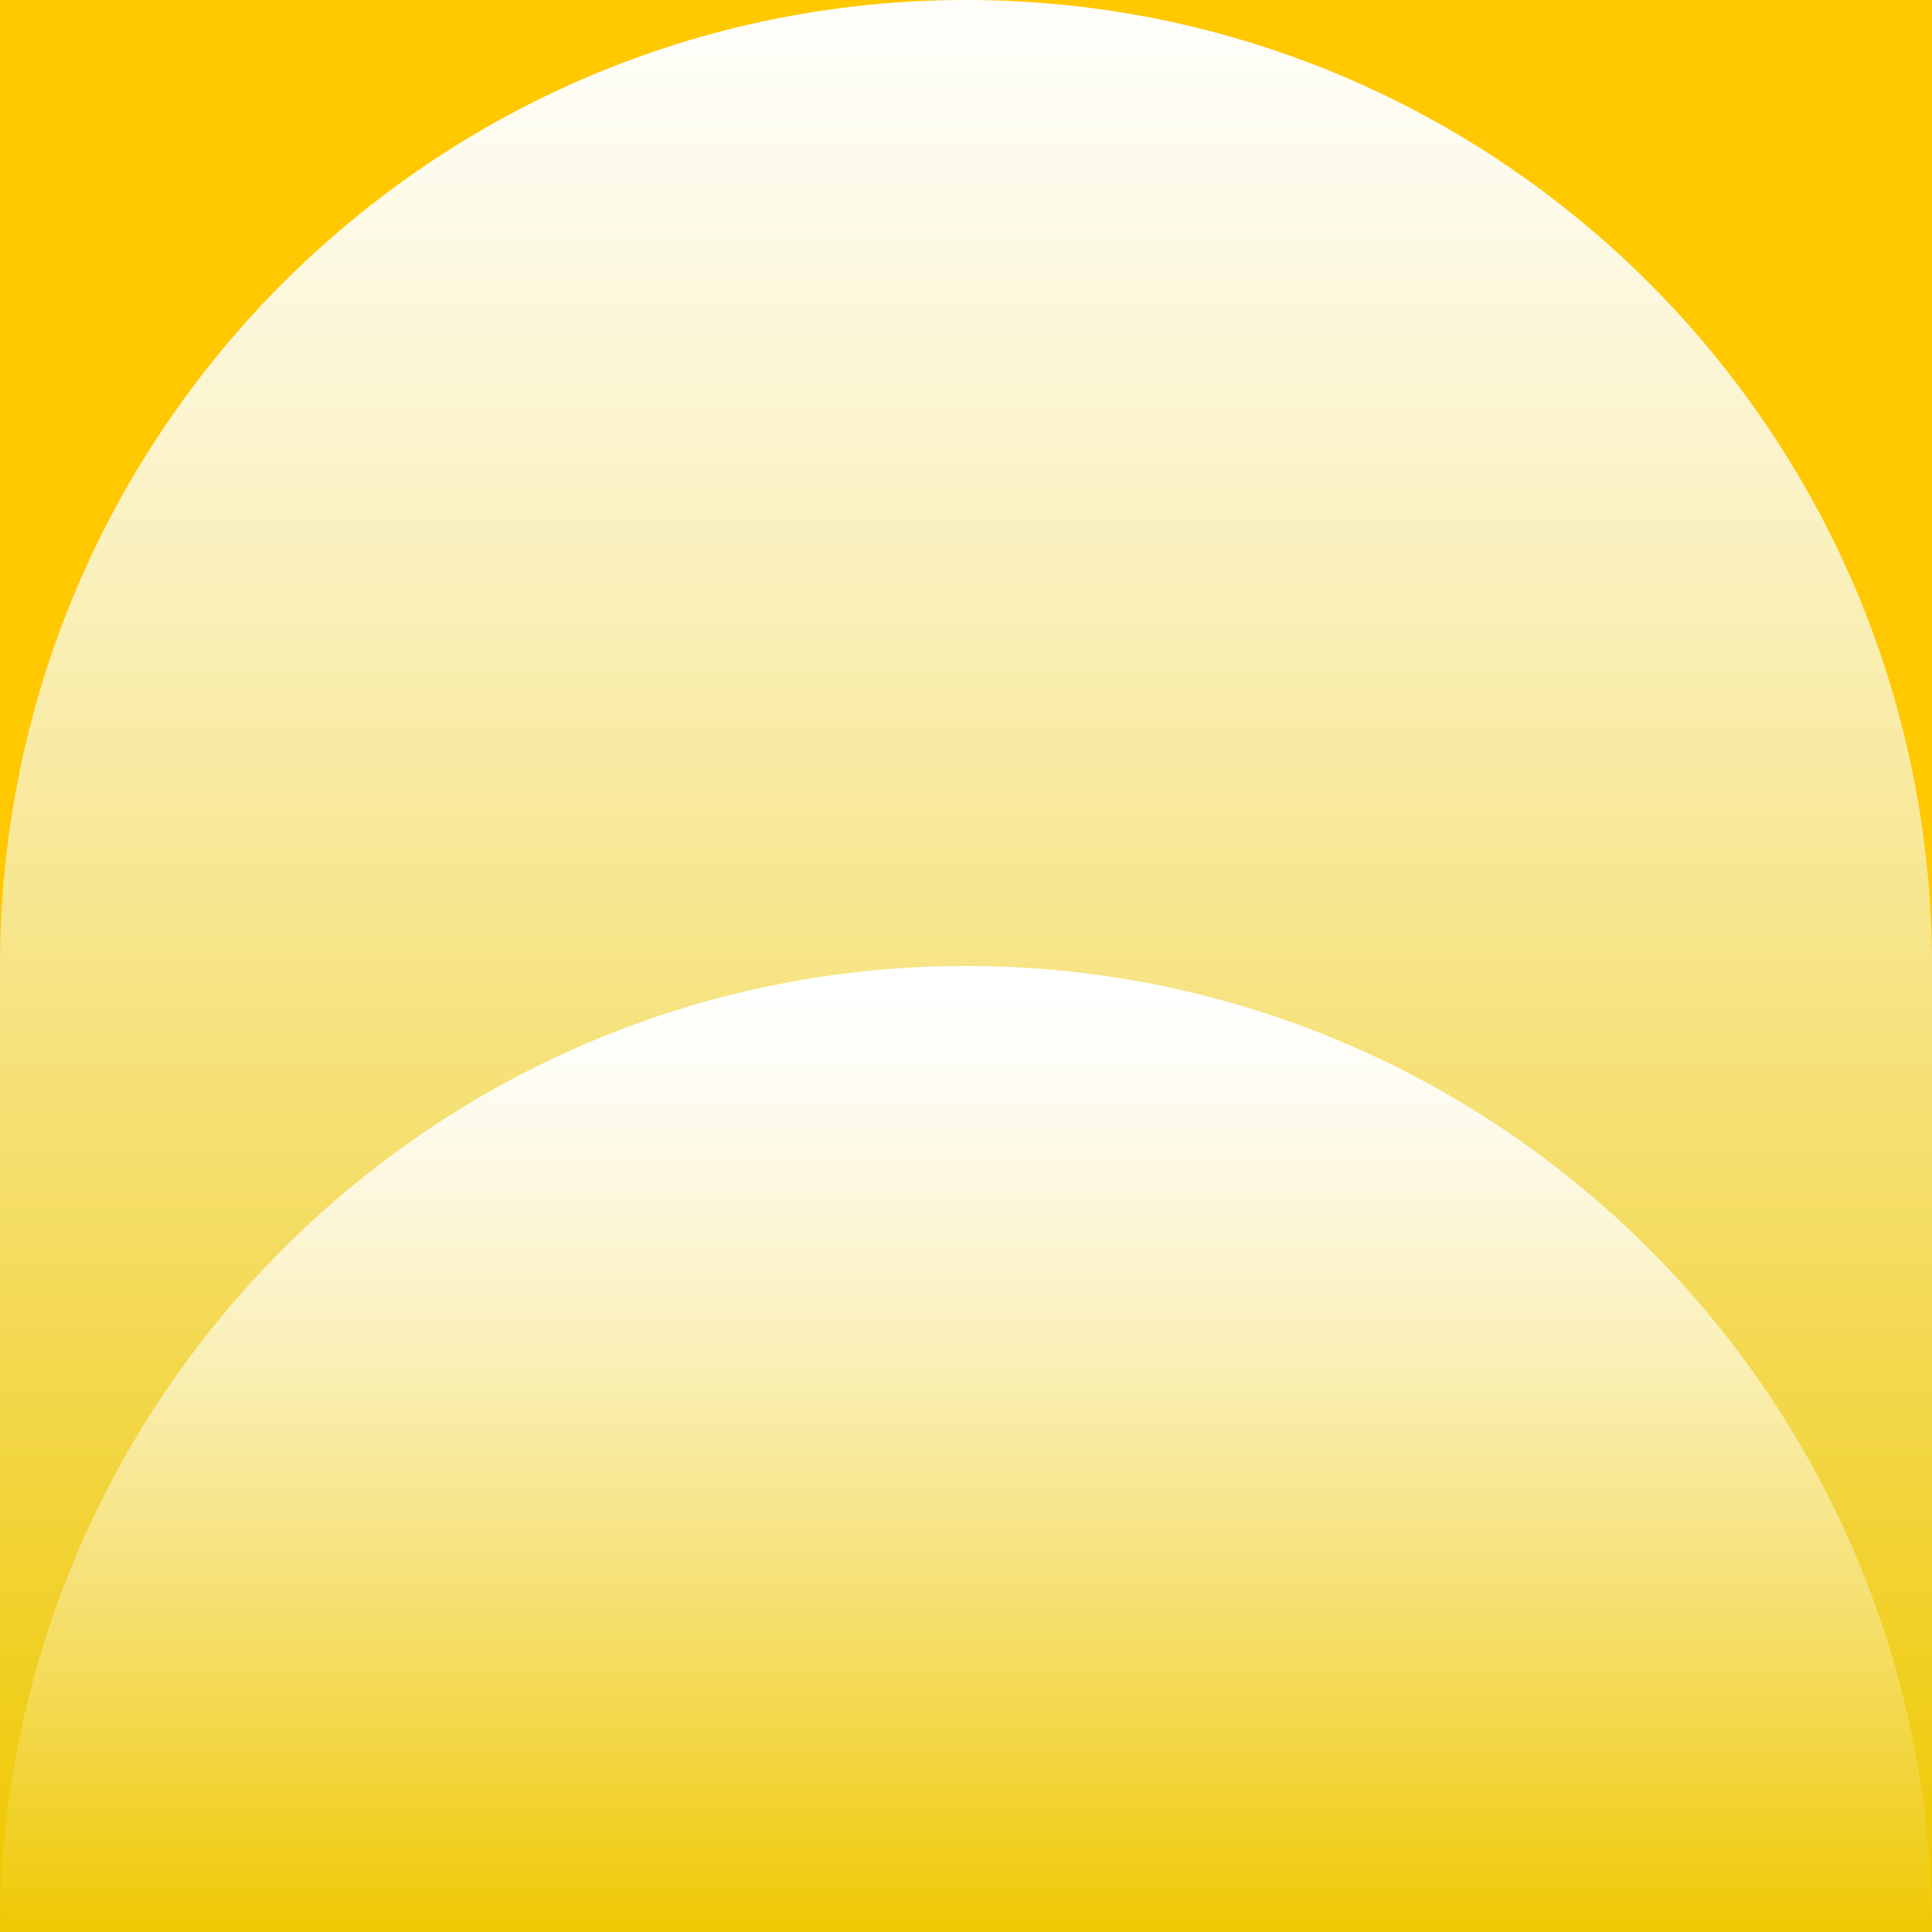 <?xml version="1.0" encoding="UTF-8"?><svg id="a" xmlns="http://www.w3.org/2000/svg" width="213" height="213" xmlns:xlink="http://www.w3.org/1999/xlink" viewBox="0 0 213 213"><defs><linearGradient id="b" x1="2527.935" y1="3902.001" x2="2740.519" y2="3902.001" gradientTransform="translate(4008.501 -2531.501) rotate(90)" gradientUnits="userSpaceOnUse"><stop offset="0" stop-color="#fff"/><stop offset=".104" stop-color="#fdfbec"/><stop offset=".314" stop-color="#faf0bc"/><stop offset=".612" stop-color="#f5df6e"/><stop offset=".983" stop-color="#efc905"/><stop offset="1" stop-color="#efc800"/></linearGradient><linearGradient id="c" x1="2639.783" y1="3902.001" x2="2745.281" y2="3902.001" gradientTransform="translate(4008.501 -2531.501) rotate(90)" gradientUnits="userSpaceOnUse"><stop offset="0" stop-color="#fff"/><stop offset=".085" stop-color="#fefdf6"/><stop offset=".224" stop-color="#fcf7dd"/><stop offset=".399" stop-color="#faefb5"/><stop offset=".603" stop-color="#f6e37e"/><stop offset=".83" stop-color="#f2d439"/><stop offset="1" stop-color="#efc800"/></linearGradient></defs><rect x="0" width="213" height="213" fill="#ffc800"/><path d="M0,106.5C0,47.688,47.688,0,106.5,0c58.812,0,106.5,47.688,106.5,106.5v106.5H0v-106.5Z" fill="url(#b)"/><path d="M213,213c0-58.812-47.688-106.5-106.5-106.5C47.688,106.5,0,154.188,0,213h213Z" fill="url(#c)"/></svg>